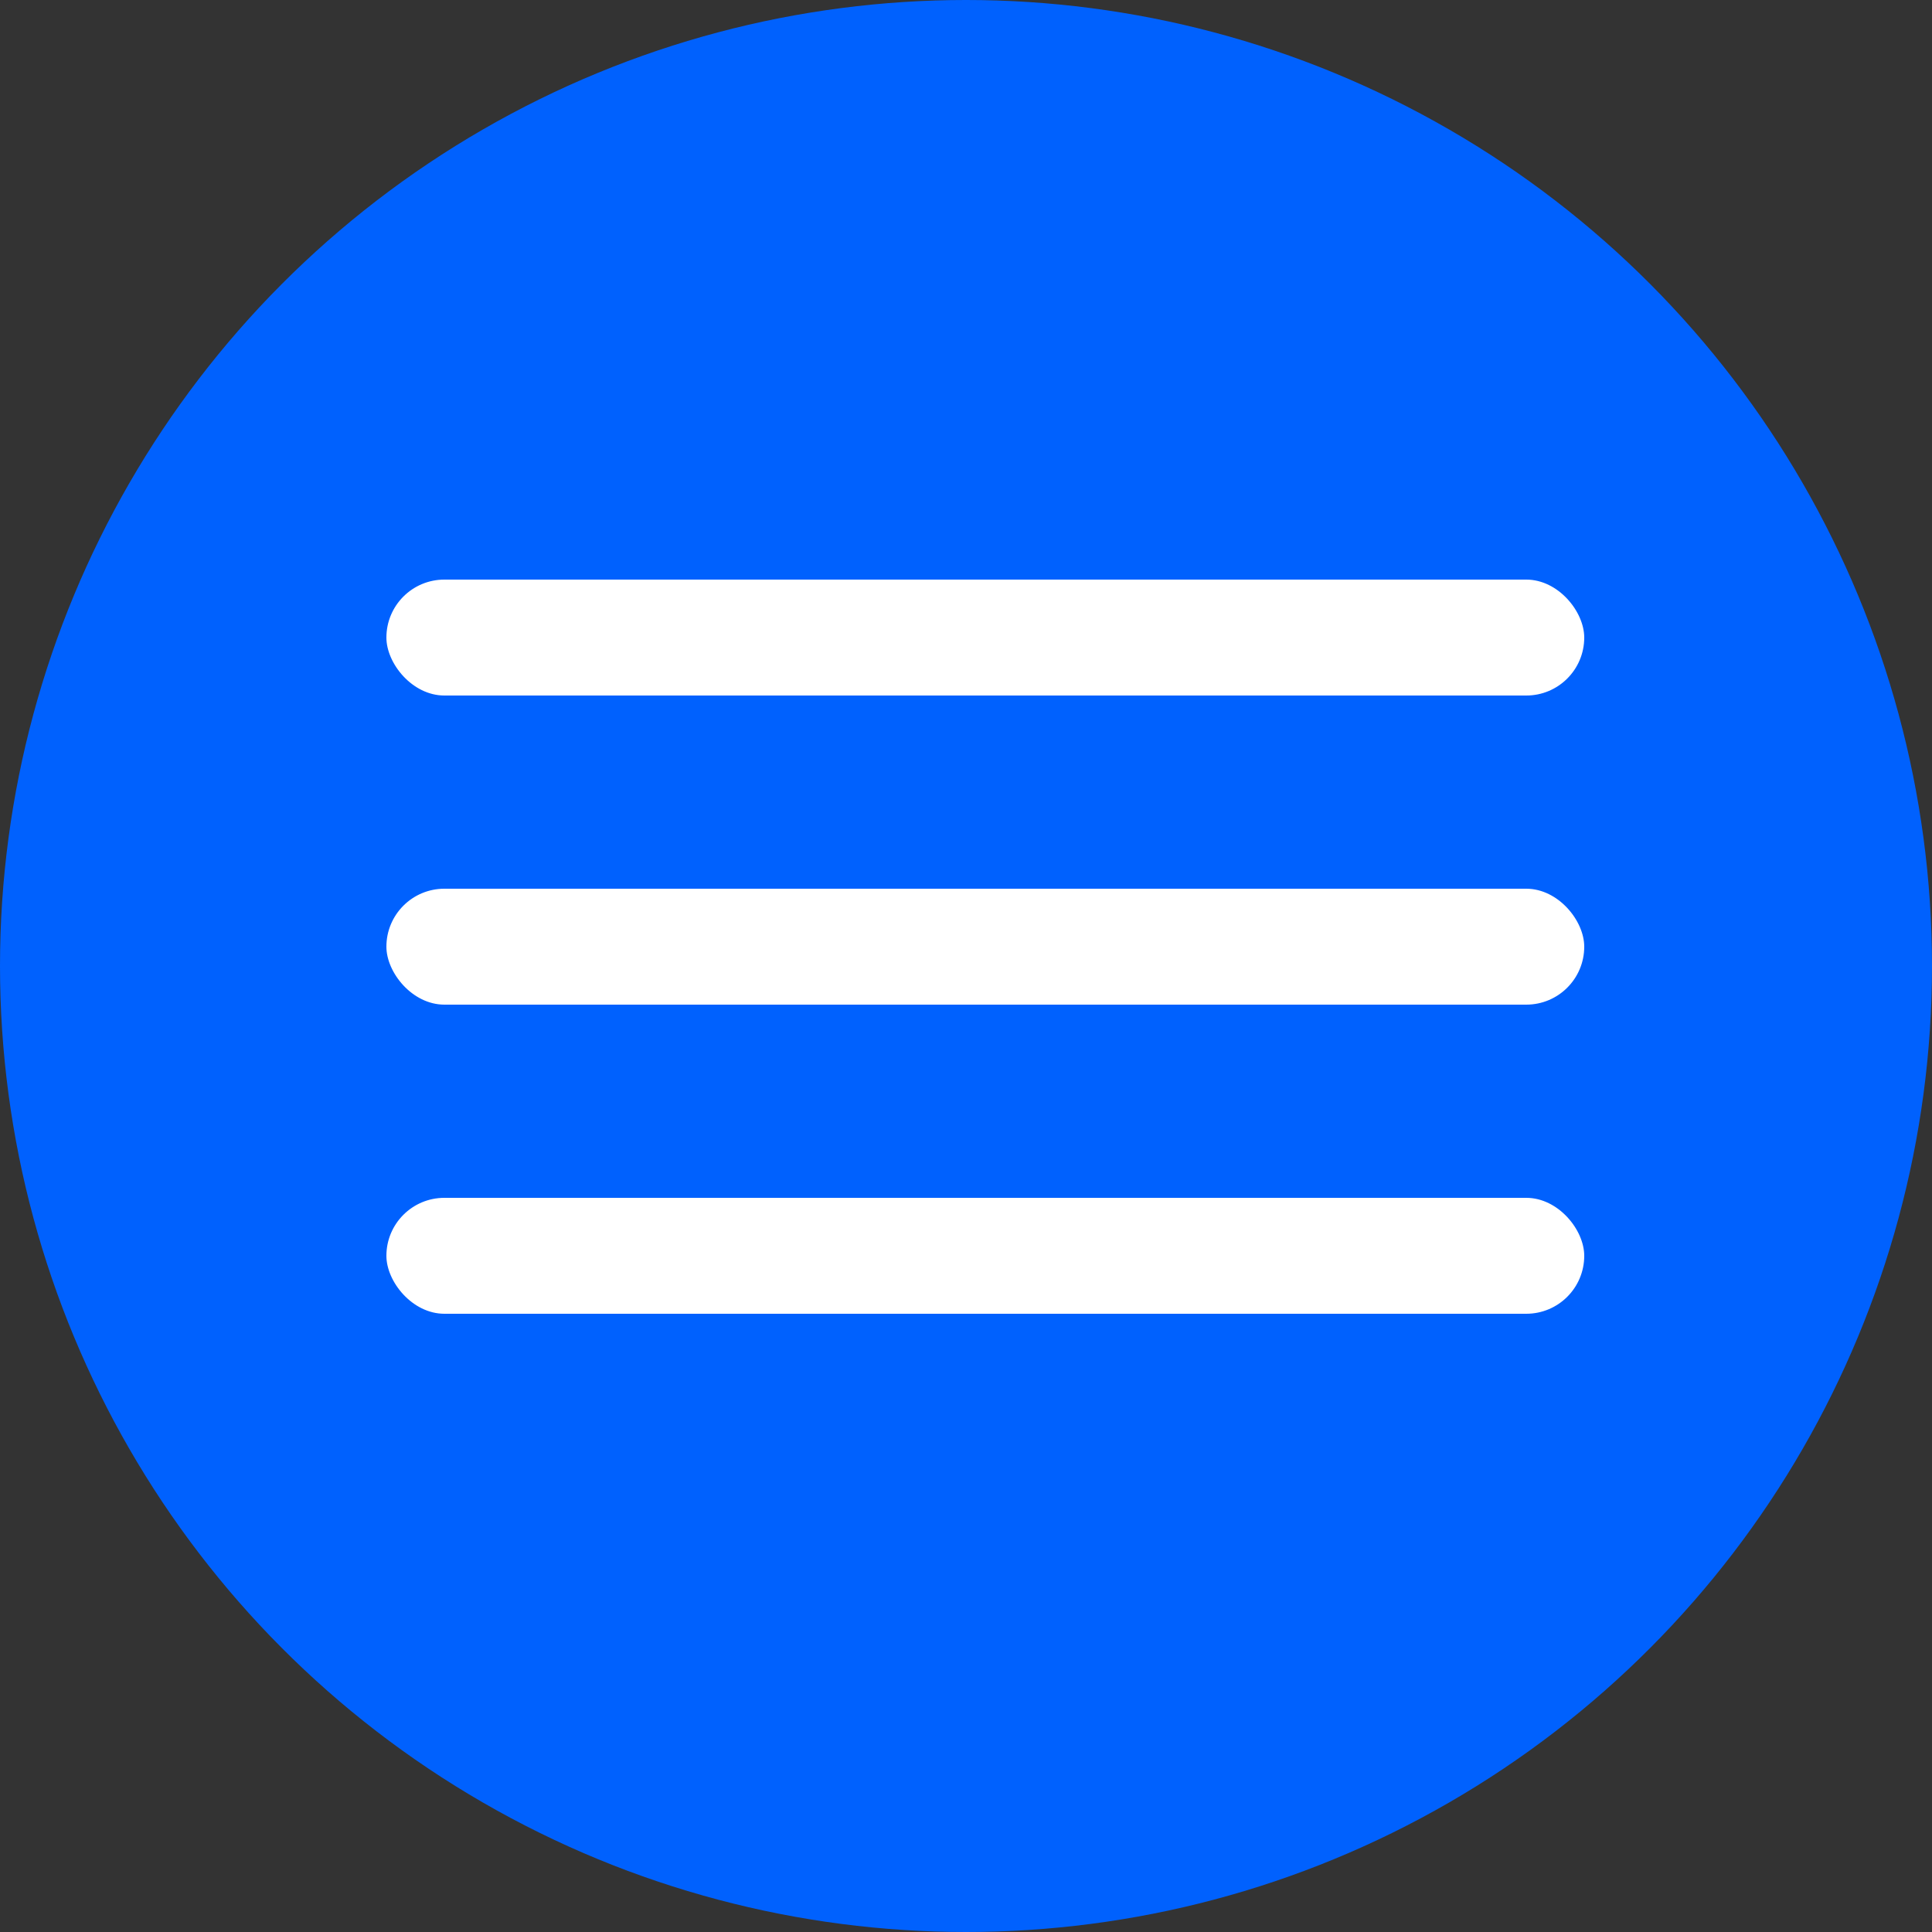 <svg width="50" height="50" viewBox="0 0 50 50" fill="none" xmlns="http://www.w3.org/2000/svg">
<rect x="0" y="0" width="50" height="50" fill="#333333" stroke="none"/>
<circle cx="25" cy="25" r="25" fill="#0061FE"/>
<rect x="10" y="15" width="31" height="3" rx="1.5" fill="white"/>
<rect x="10" y="23" width="31" height="3" rx="1.5" fill="white"/>
<rect x="10" y="31" width="31" height="3" rx="1.5" fill="white"/>
</svg>
